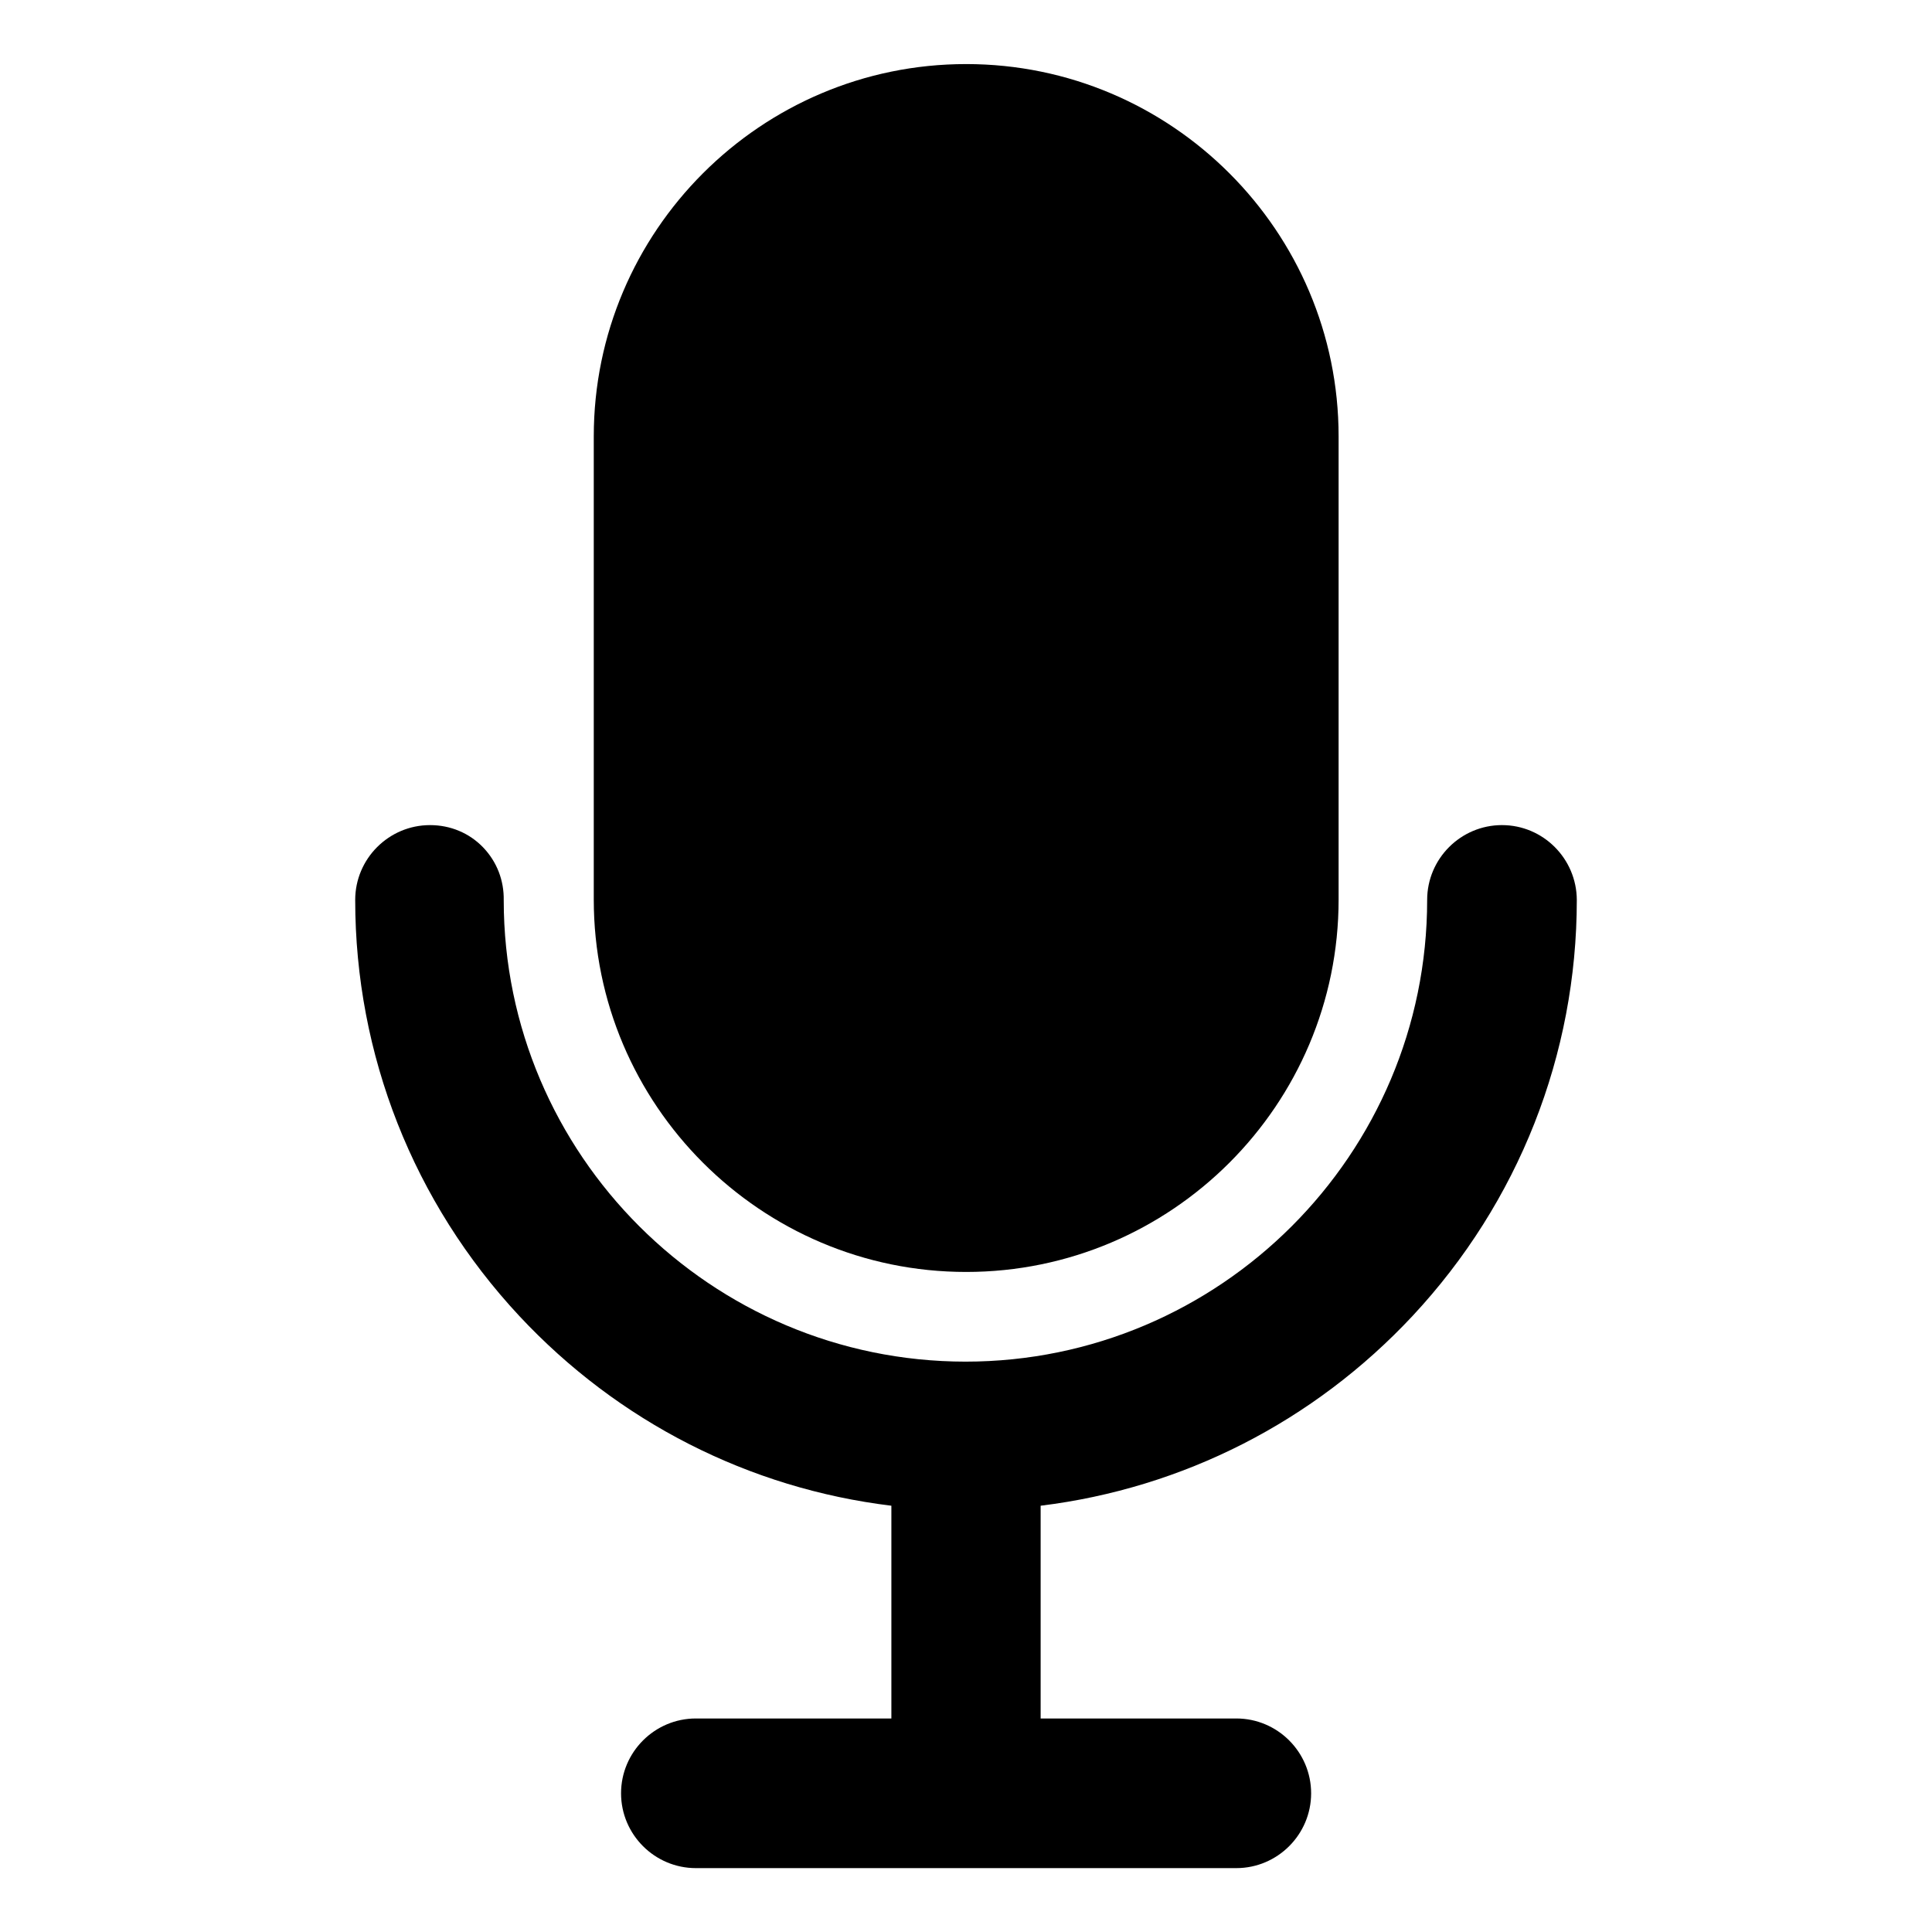<?xml version="1.0" encoding="UTF-8"?>
<!-- The Best Svg Icon site in the world: iconSvg.co, Visit us! https://iconsvg.co -->
<svg fill="#000000" width="800px" height="800px" version="1.1" viewBox="144 144 512 512" xmlns="http://www.w3.org/2000/svg">
 <g>
  <path d="m542.04 362.66c-10.922 0-19.828 8.906-19.828 19.828 0 67.453-54.906 122.36-122.36 122.36-67.402-0.051-122.31-54.859-122.36-122.26 0.098-5.266-1.82-10.234-5.461-14.023-3.691-3.836-8.707-5.902-14.07-5.902-10.922 0-19.828 8.906-19.828 19.828 0 41.031 15.449 80.195 43.492 110.26 26.176 28.043 60.91 45.707 98.598 50.281v56.383h-51.809c-10.922 0-19.828 8.906-19.828 19.828s8.906 19.828 19.828 19.828h143.22c10.922 0 19.828-8.906 19.828-19.828s-8.906-19.828-19.828-19.828h-51.855v-56.383c37.688-4.625 72.422-22.289 98.598-50.332 28.043-30.062 43.492-69.223 43.492-110.21-0.051-10.922-8.906-19.828-19.828-19.828z"/>
  <path d="m400.05 481.08c54.414 0 98.695-44.281 98.695-98.695v-122.71c0-54.414-44.281-98.695-98.695-98.695s-98.695 44.281-98.695 98.695v122.71c0 54.414 44.281 98.695 98.695 98.695z"/>
 </g>
</svg>